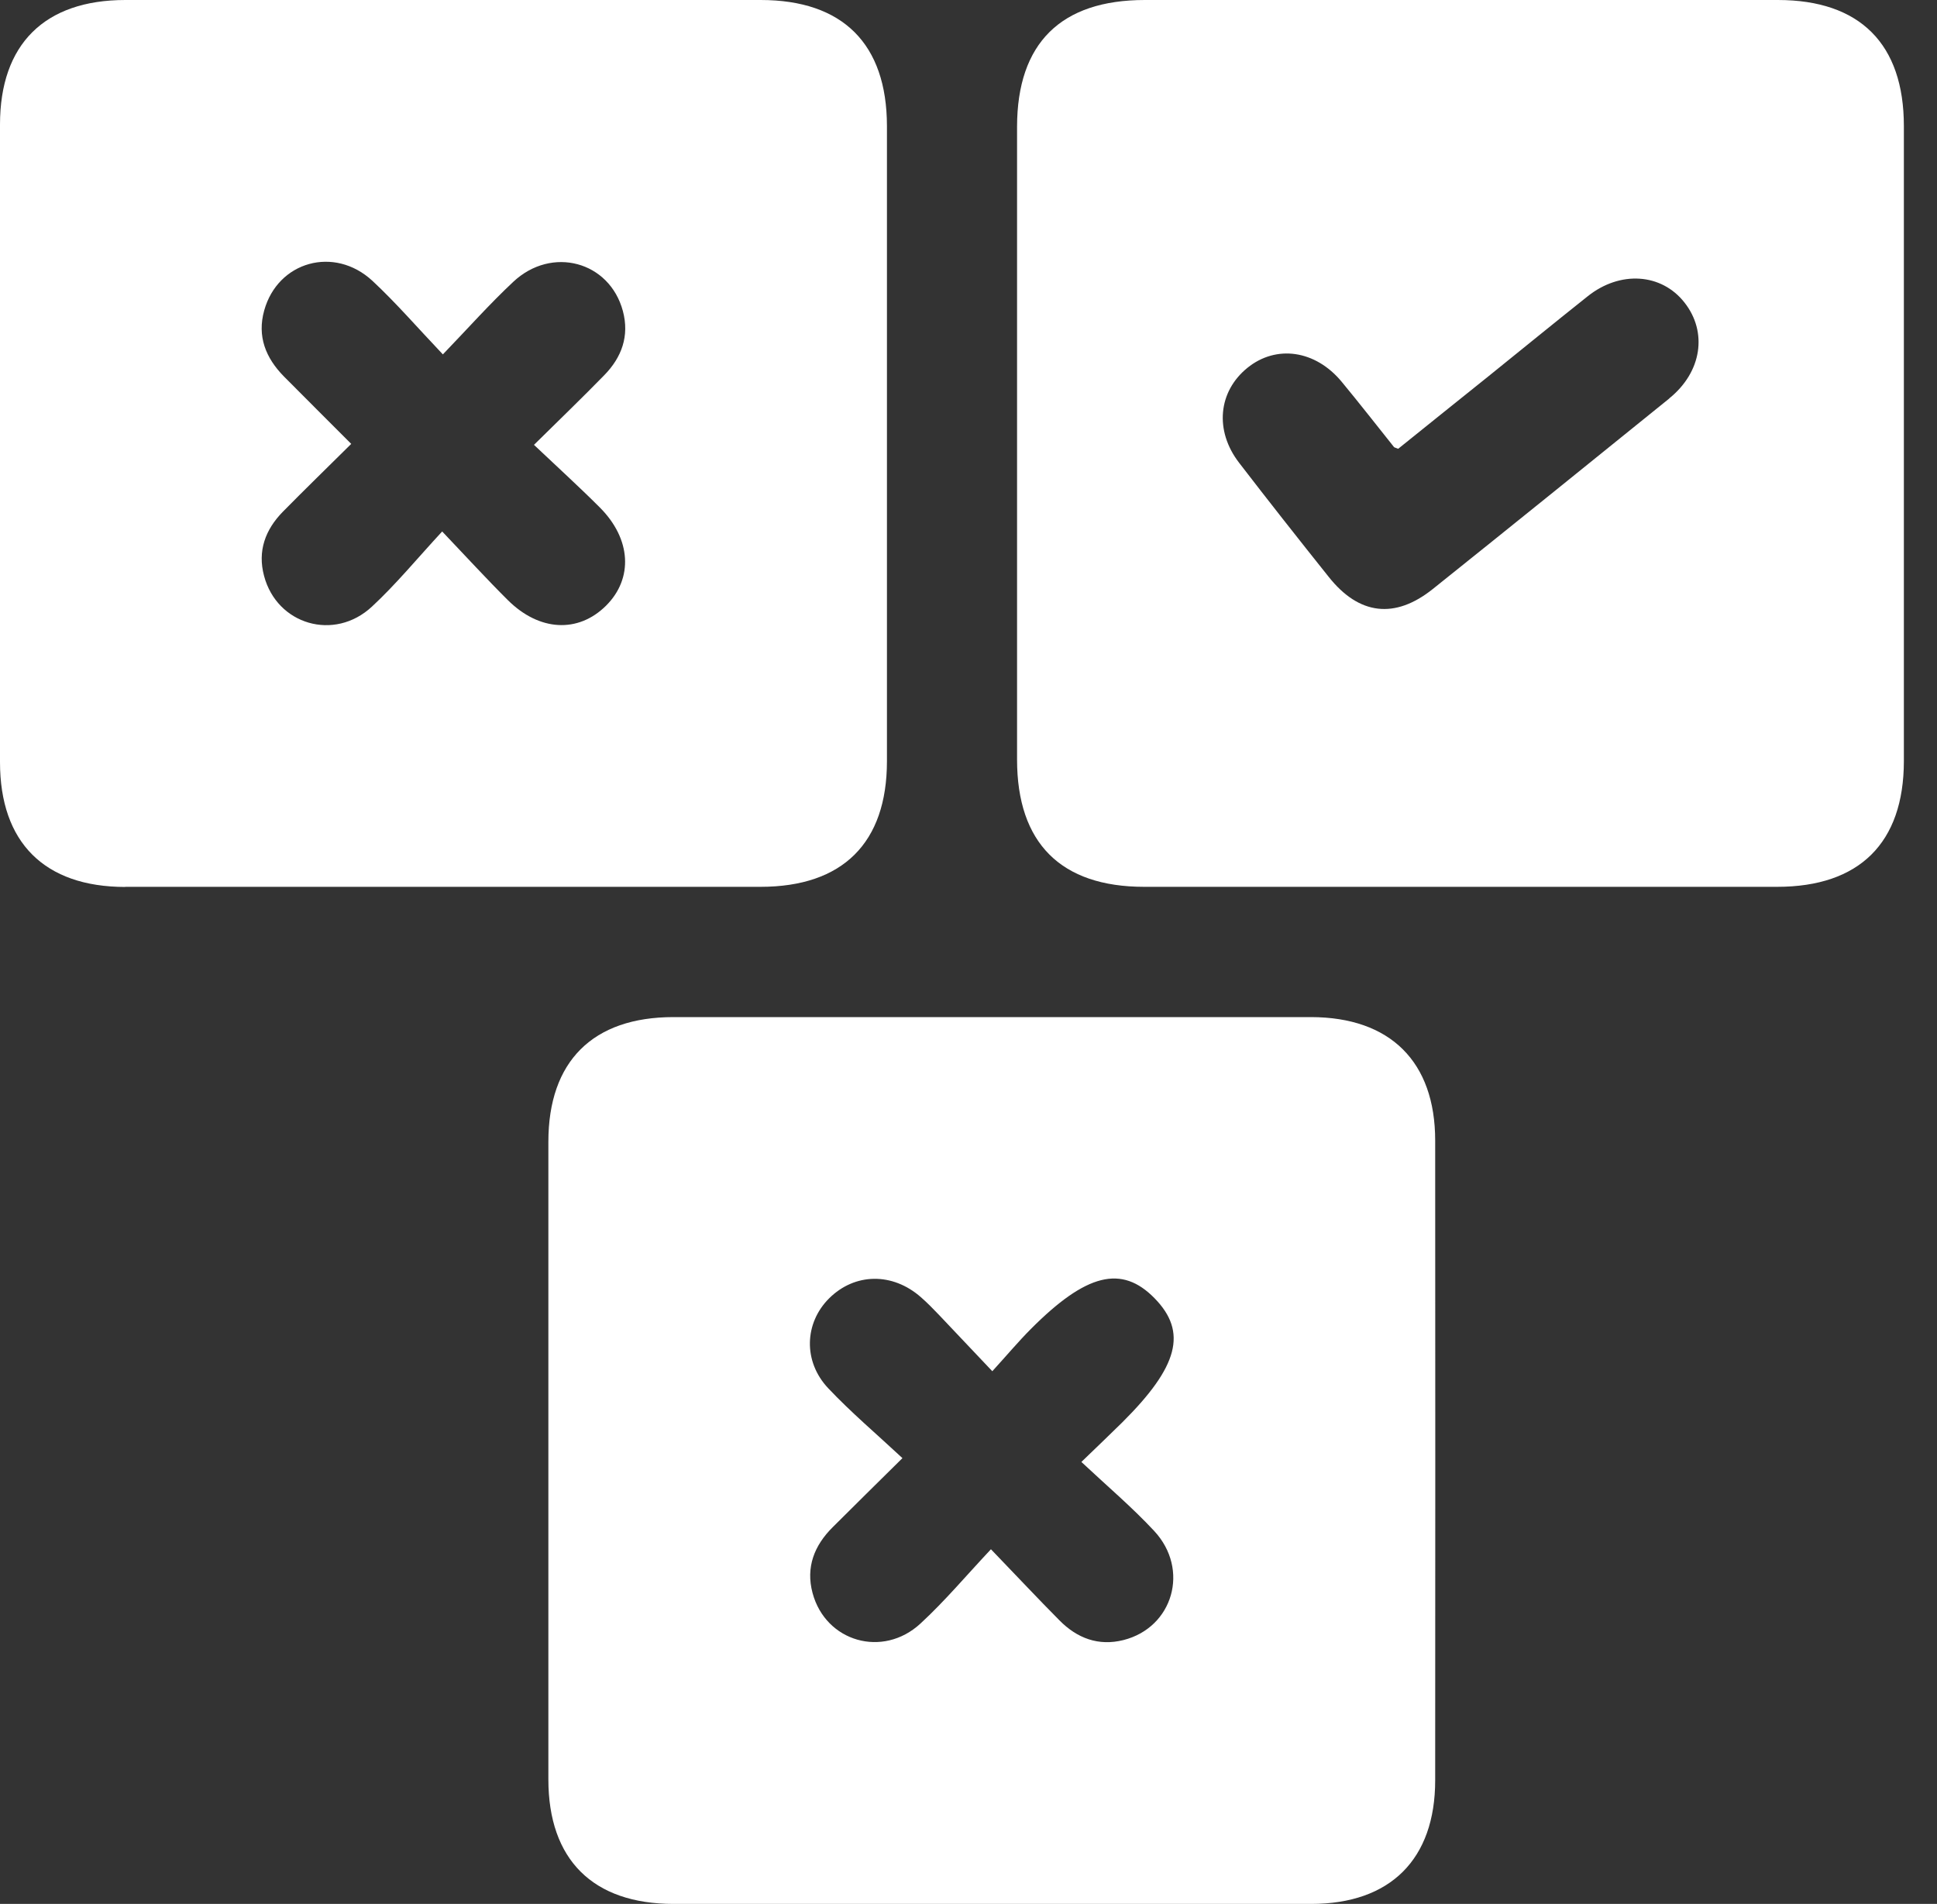 <svg width="58" height="57" viewBox="0 0 58 57" fill="none" xmlns="http://www.w3.org/2000/svg">
<rect x="0" y="0" width="58" height="57" fill="#333333" stroke="none"/>
<g clip-path="url(#clip0_251_163)">
<path d="M53.234 0C50.087 0 46.939 0 43.792 0C40.645 0 37.453 0 34.281 0C31.765 0 30.458 1.295 30.454 3.791C30.454 10.105 30.454 16.424 30.454 22.739C30.454 25.239 31.765 26.55 34.261 26.55C40.58 26.55 46.895 26.55 53.213 26.55C55.677 26.55 57.004 25.235 57.008 22.792C57.008 16.453 57.008 10.113 57.008 3.774C57.008 1.315 55.693 0 53.234 0ZM49.985 11.929C47.627 13.835 45.27 15.74 42.904 17.633C41.769 18.541 40.694 18.415 39.786 17.271C38.882 16.139 37.986 15.003 37.103 13.855C36.362 12.894 36.476 11.722 37.351 11.013C38.214 10.313 39.387 10.48 40.173 11.428C40.706 12.072 41.219 12.731 41.74 13.383C41.752 13.399 41.781 13.399 41.866 13.436C42.75 12.723 43.666 11.99 44.578 11.258C45.563 10.464 46.544 9.662 47.538 8.872C48.511 8.094 49.749 8.18 50.437 9.055C51.137 9.942 50.958 11.139 49.985 11.925V11.929Z" fill="white"/>
<path d="M3.75 26.55C6.921 26.55 10.089 26.55 13.261 26.55C16.432 26.55 19.6 26.55 22.771 26.55C25.235 26.55 26.558 25.235 26.558 22.788C26.558 16.449 26.558 10.109 26.558 3.77C26.554 1.315 25.239 0 22.776 0C16.436 0 10.097 0 3.754 0C1.335 0 0 1.323 0 3.729C0 10.093 0 16.453 0 22.816C0 25.223 1.331 26.55 3.746 26.554L3.75 26.55ZM8.501 11.27C7.956 10.716 7.695 10.069 7.911 9.295C8.318 7.829 10.008 7.349 11.152 8.408C11.86 9.067 12.495 9.804 13.261 10.61C14.018 9.824 14.661 9.1 15.366 8.44C16.522 7.353 18.252 7.825 18.651 9.311C18.851 10.06 18.615 10.7 18.093 11.233C17.446 11.897 16.778 12.54 15.989 13.318C16.689 13.981 17.34 14.572 17.959 15.191C18.904 16.135 18.965 17.32 18.146 18.134C17.312 18.961 16.147 18.904 15.203 17.963C14.58 17.344 13.985 16.693 13.24 15.911C12.491 16.721 11.86 17.491 11.135 18.163C10.008 19.209 8.293 18.7 7.907 17.242C7.707 16.497 7.943 15.858 8.469 15.321C9.12 14.661 9.784 14.014 10.517 13.289C9.828 12.597 9.161 11.937 8.501 11.27Z" fill="white"/>
<path d="M39.257 30.45C32.893 30.45 26.529 30.45 20.166 30.45C17.751 30.45 16.42 31.773 16.42 34.184C16.42 40.547 16.42 46.907 16.42 53.27C16.42 55.677 17.755 57 20.17 57C23.341 57 26.509 57 29.681 57C32.873 57 36.065 57 39.261 57C41.63 57 42.974 55.665 42.974 53.299C42.978 46.915 42.978 40.531 42.974 34.147C42.974 31.786 41.63 30.454 39.257 30.45ZM34.558 45.832C35.633 46.984 35.124 48.727 33.638 49.101C32.889 49.289 32.25 49.044 31.724 48.511C31.073 47.856 30.442 47.18 29.672 46.382C28.927 47.176 28.288 47.937 27.563 48.605C26.432 49.651 24.722 49.15 24.331 47.693C24.123 46.919 24.384 46.268 24.933 45.722C25.585 45.071 26.244 44.423 27.022 43.654C26.24 42.925 25.479 42.282 24.799 41.561C24.042 40.759 24.086 39.607 24.827 38.87C25.597 38.105 26.725 38.088 27.576 38.837C27.763 39 27.938 39.179 28.109 39.358C28.606 39.88 29.102 40.405 29.713 41.052C30.165 40.556 30.499 40.157 30.865 39.79C32.526 38.121 33.589 37.86 34.574 38.87C35.556 39.876 35.291 40.906 33.605 42.583C33.239 42.945 32.864 43.3 32.38 43.768C33.154 44.493 33.895 45.12 34.554 45.828L34.558 45.832Z" fill="white"/>
</g>
<defs>
<clipPath id="clip0_251_163">
<rect width="57.012" height="57" fill="white"/>
</clipPath>
</defs>
</svg>
